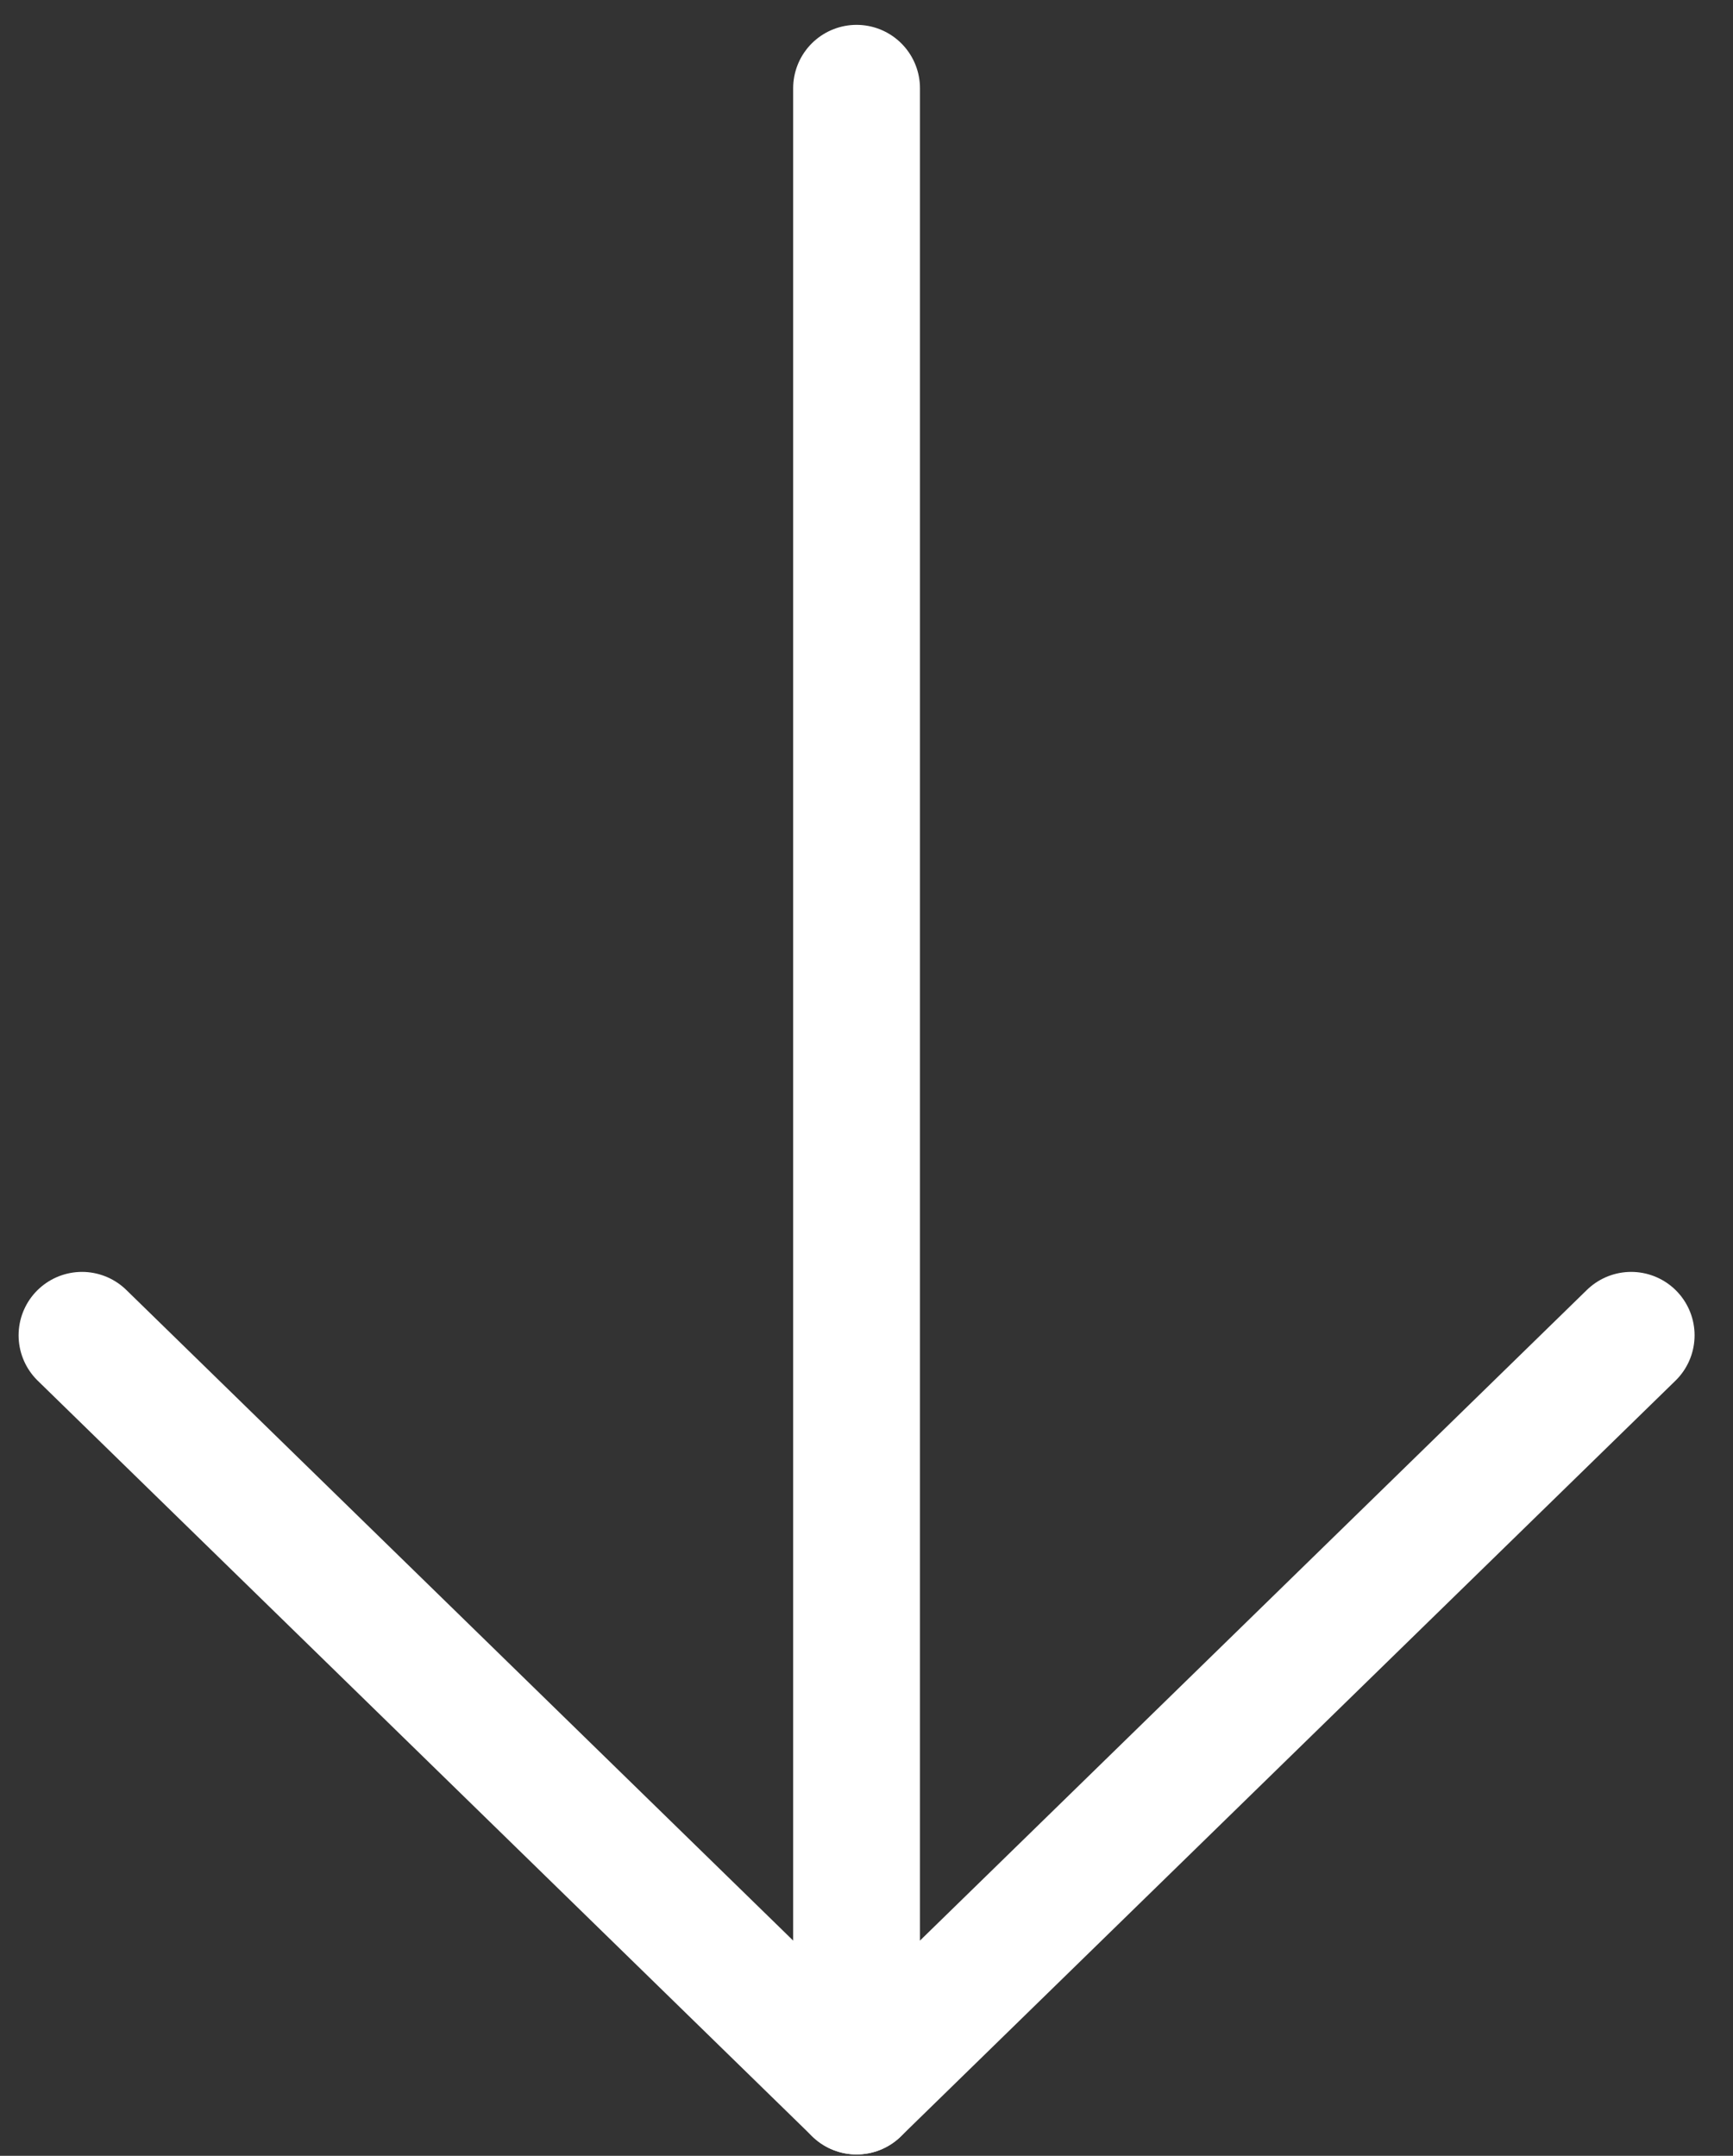 <?xml version="1.0" encoding="UTF-8"?> <svg xmlns="http://www.w3.org/2000/svg" width="41" height="51" viewBox="0 0 41 51" fill="none"><rect x="0" y="0" width="41" height="51" fill="#333333" stroke="none"/><path d="M20.265 2.088L20.265 49.467" stroke="white" stroke-width="3" stroke-linecap="round" stroke-linejoin="round"></path><path d="M38.591 31.589L20.265 49.467L1.94 31.589" stroke="white" stroke-width="3" stroke-linecap="round" stroke-linejoin="round"></path></svg> 